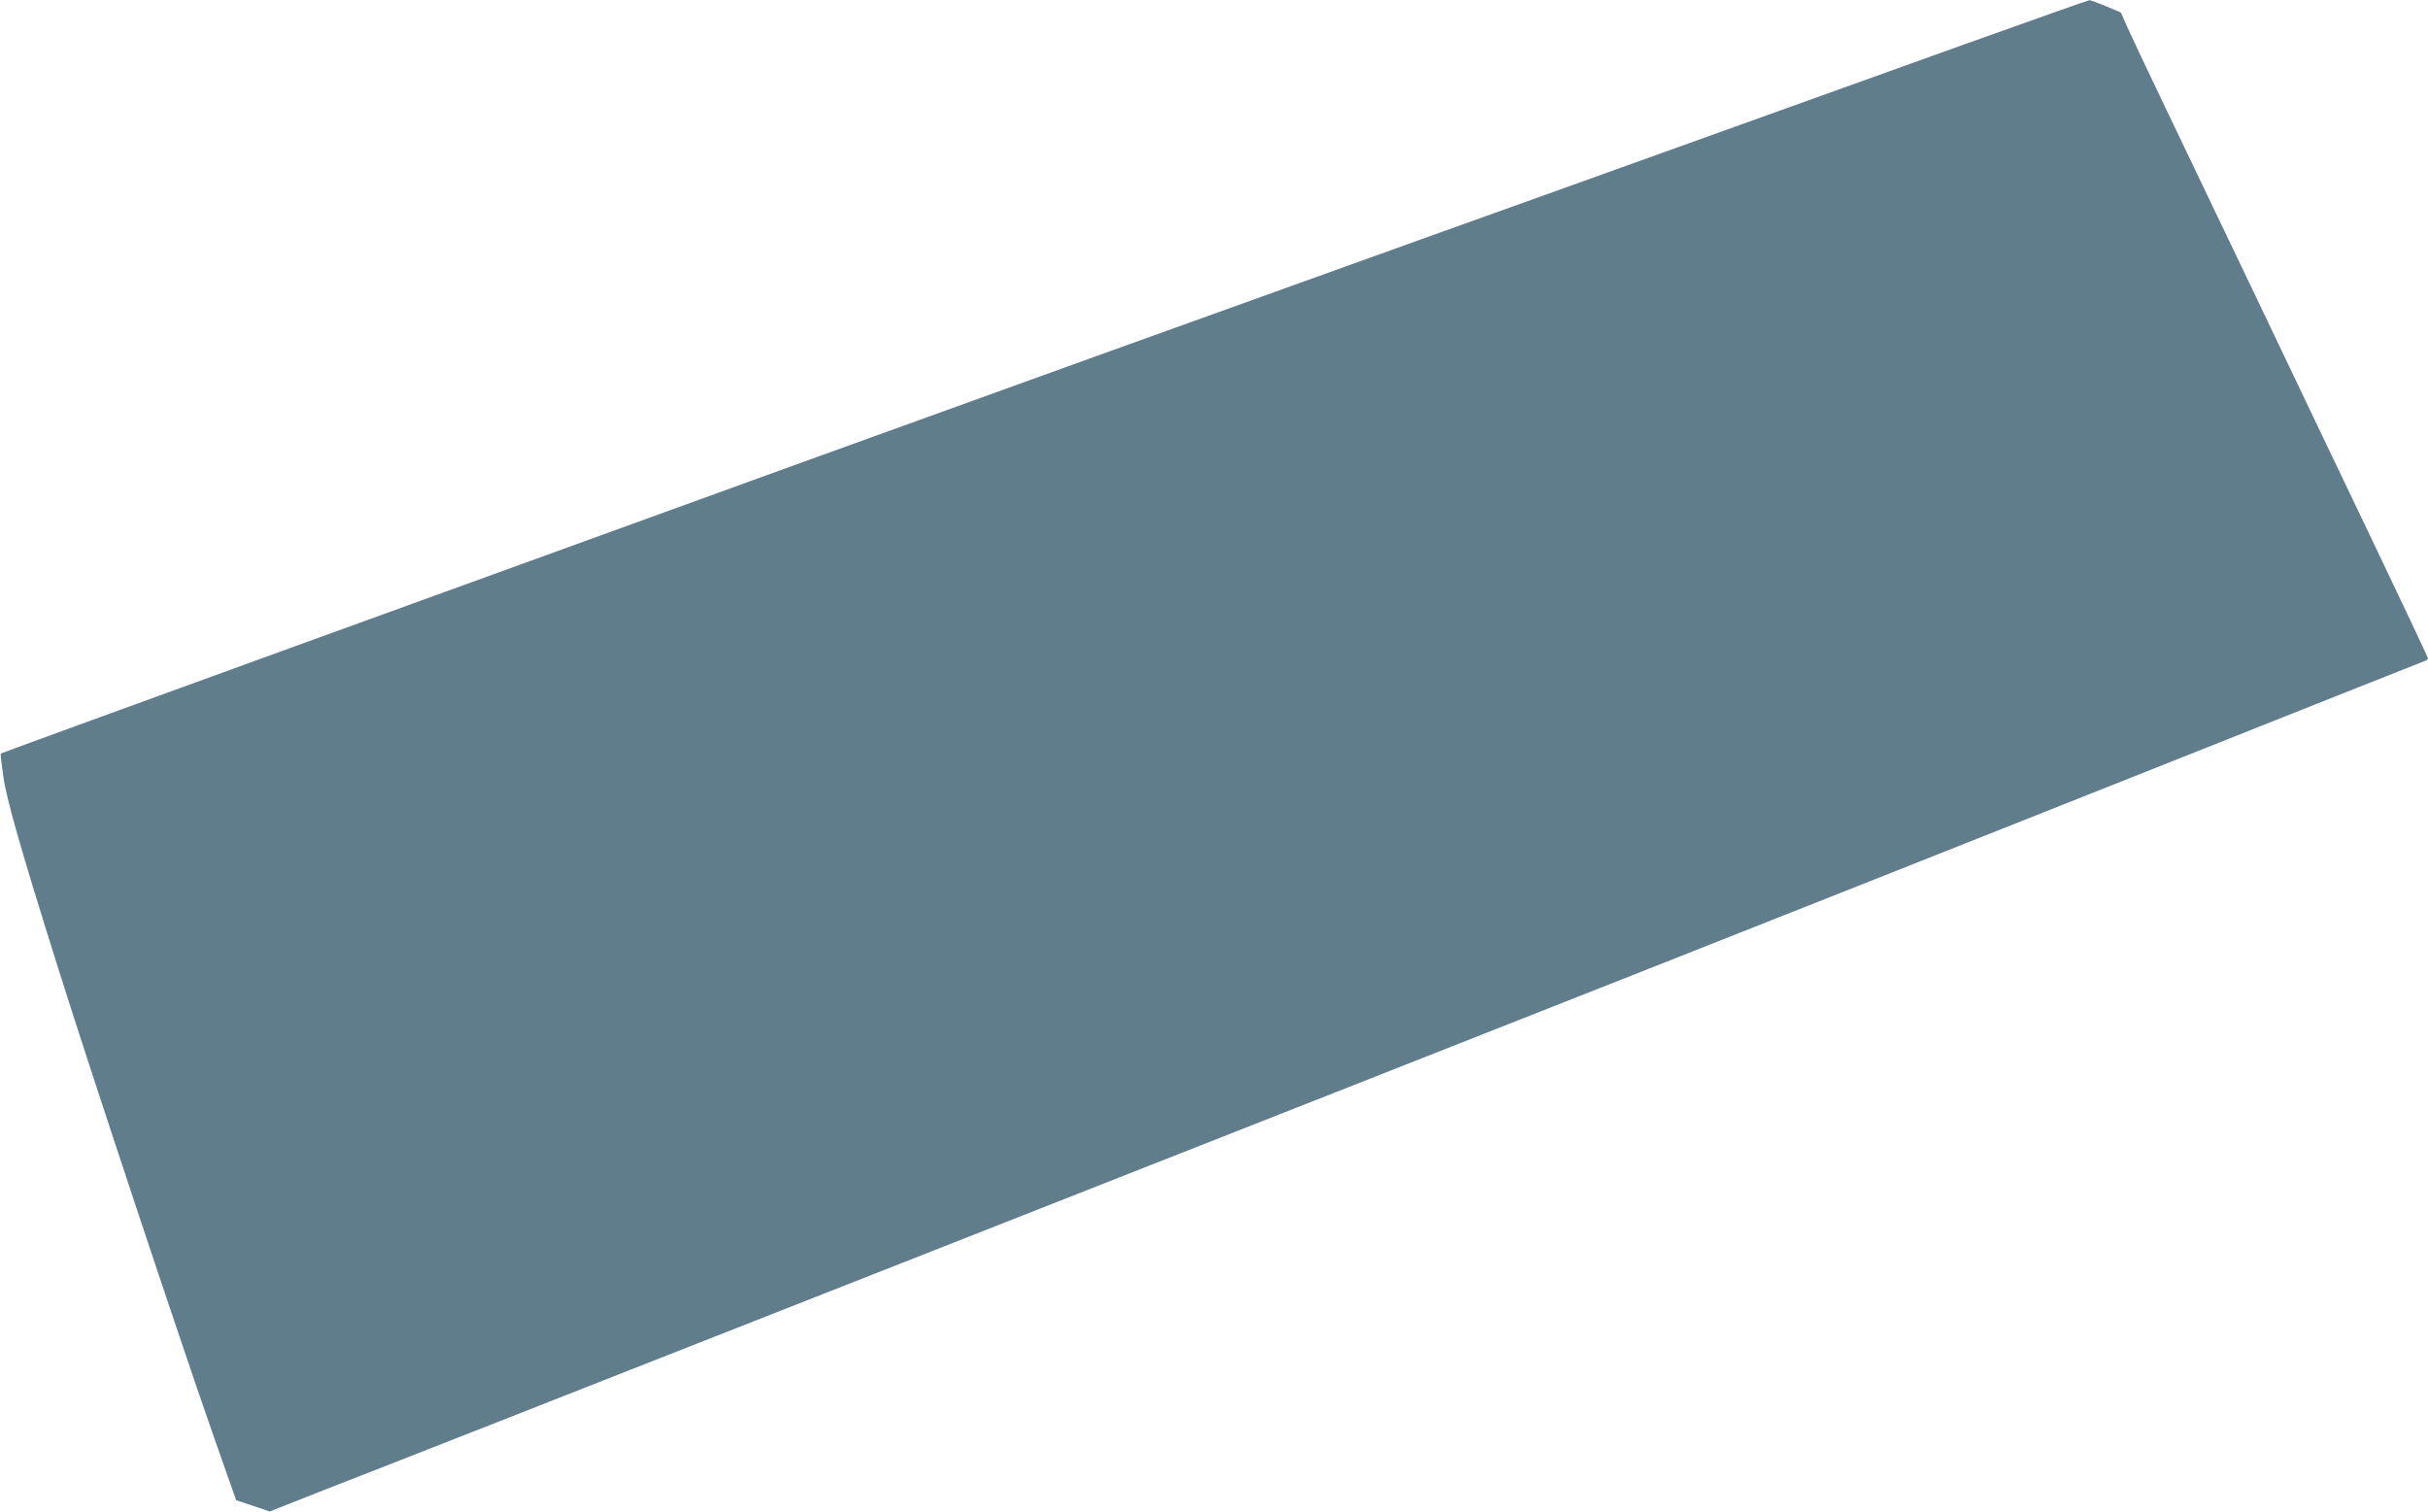 <?xml version="1.0" standalone="no"?>
<!DOCTYPE svg PUBLIC "-//W3C//DTD SVG 20010904//EN"
 "http://www.w3.org/TR/2001/REC-SVG-20010904/DTD/svg10.dtd">
<svg version="1.0" xmlns="http://www.w3.org/2000/svg"
 width="1280pt" height="797pt" viewBox="0 0 1280 797"
 preserveAspectRatio="xMidYMid meet">
<g transform="translate(0,797) scale(0.1,-0.1)"
fill="#607d8b" stroke="none">
<path d="M10350 7734 c-833 -299 -967 -347 -1515 -544 -247 -89 -598 -215
-780 -280 -181 -65 -386 -138 -455 -163 -69 -25 -213 -77 -320 -115 -1105
-397 -1981 -712 -3080 -1110 -1761 -638 -4193 -1521 -4196 -1525 -2 -1 4 -54
13 -117 15 -117 95 -396 285 -1000 174 -555 645 -1971 824 -2482 l119 -338 88
-29 89 -30 281 111 c155 60 406 159 557 218 151 59 541 212 865 340 325 128
725 285 890 350 165 65 575 226 910 358 3610 1421 4215 1660 6410 2532 792
315 1446 575 1453 577 6 3 12 8 12 12 0 4 -133 286 -296 627 -163 340 -438
916 -611 1279 -174 363 -390 815 -481 1005 -91 190 -180 378 -198 419 l-33 75
-78 33 c-43 18 -82 32 -88 32 -5 0 -305 -106 -665 -235z"/>
</g>
</svg>
